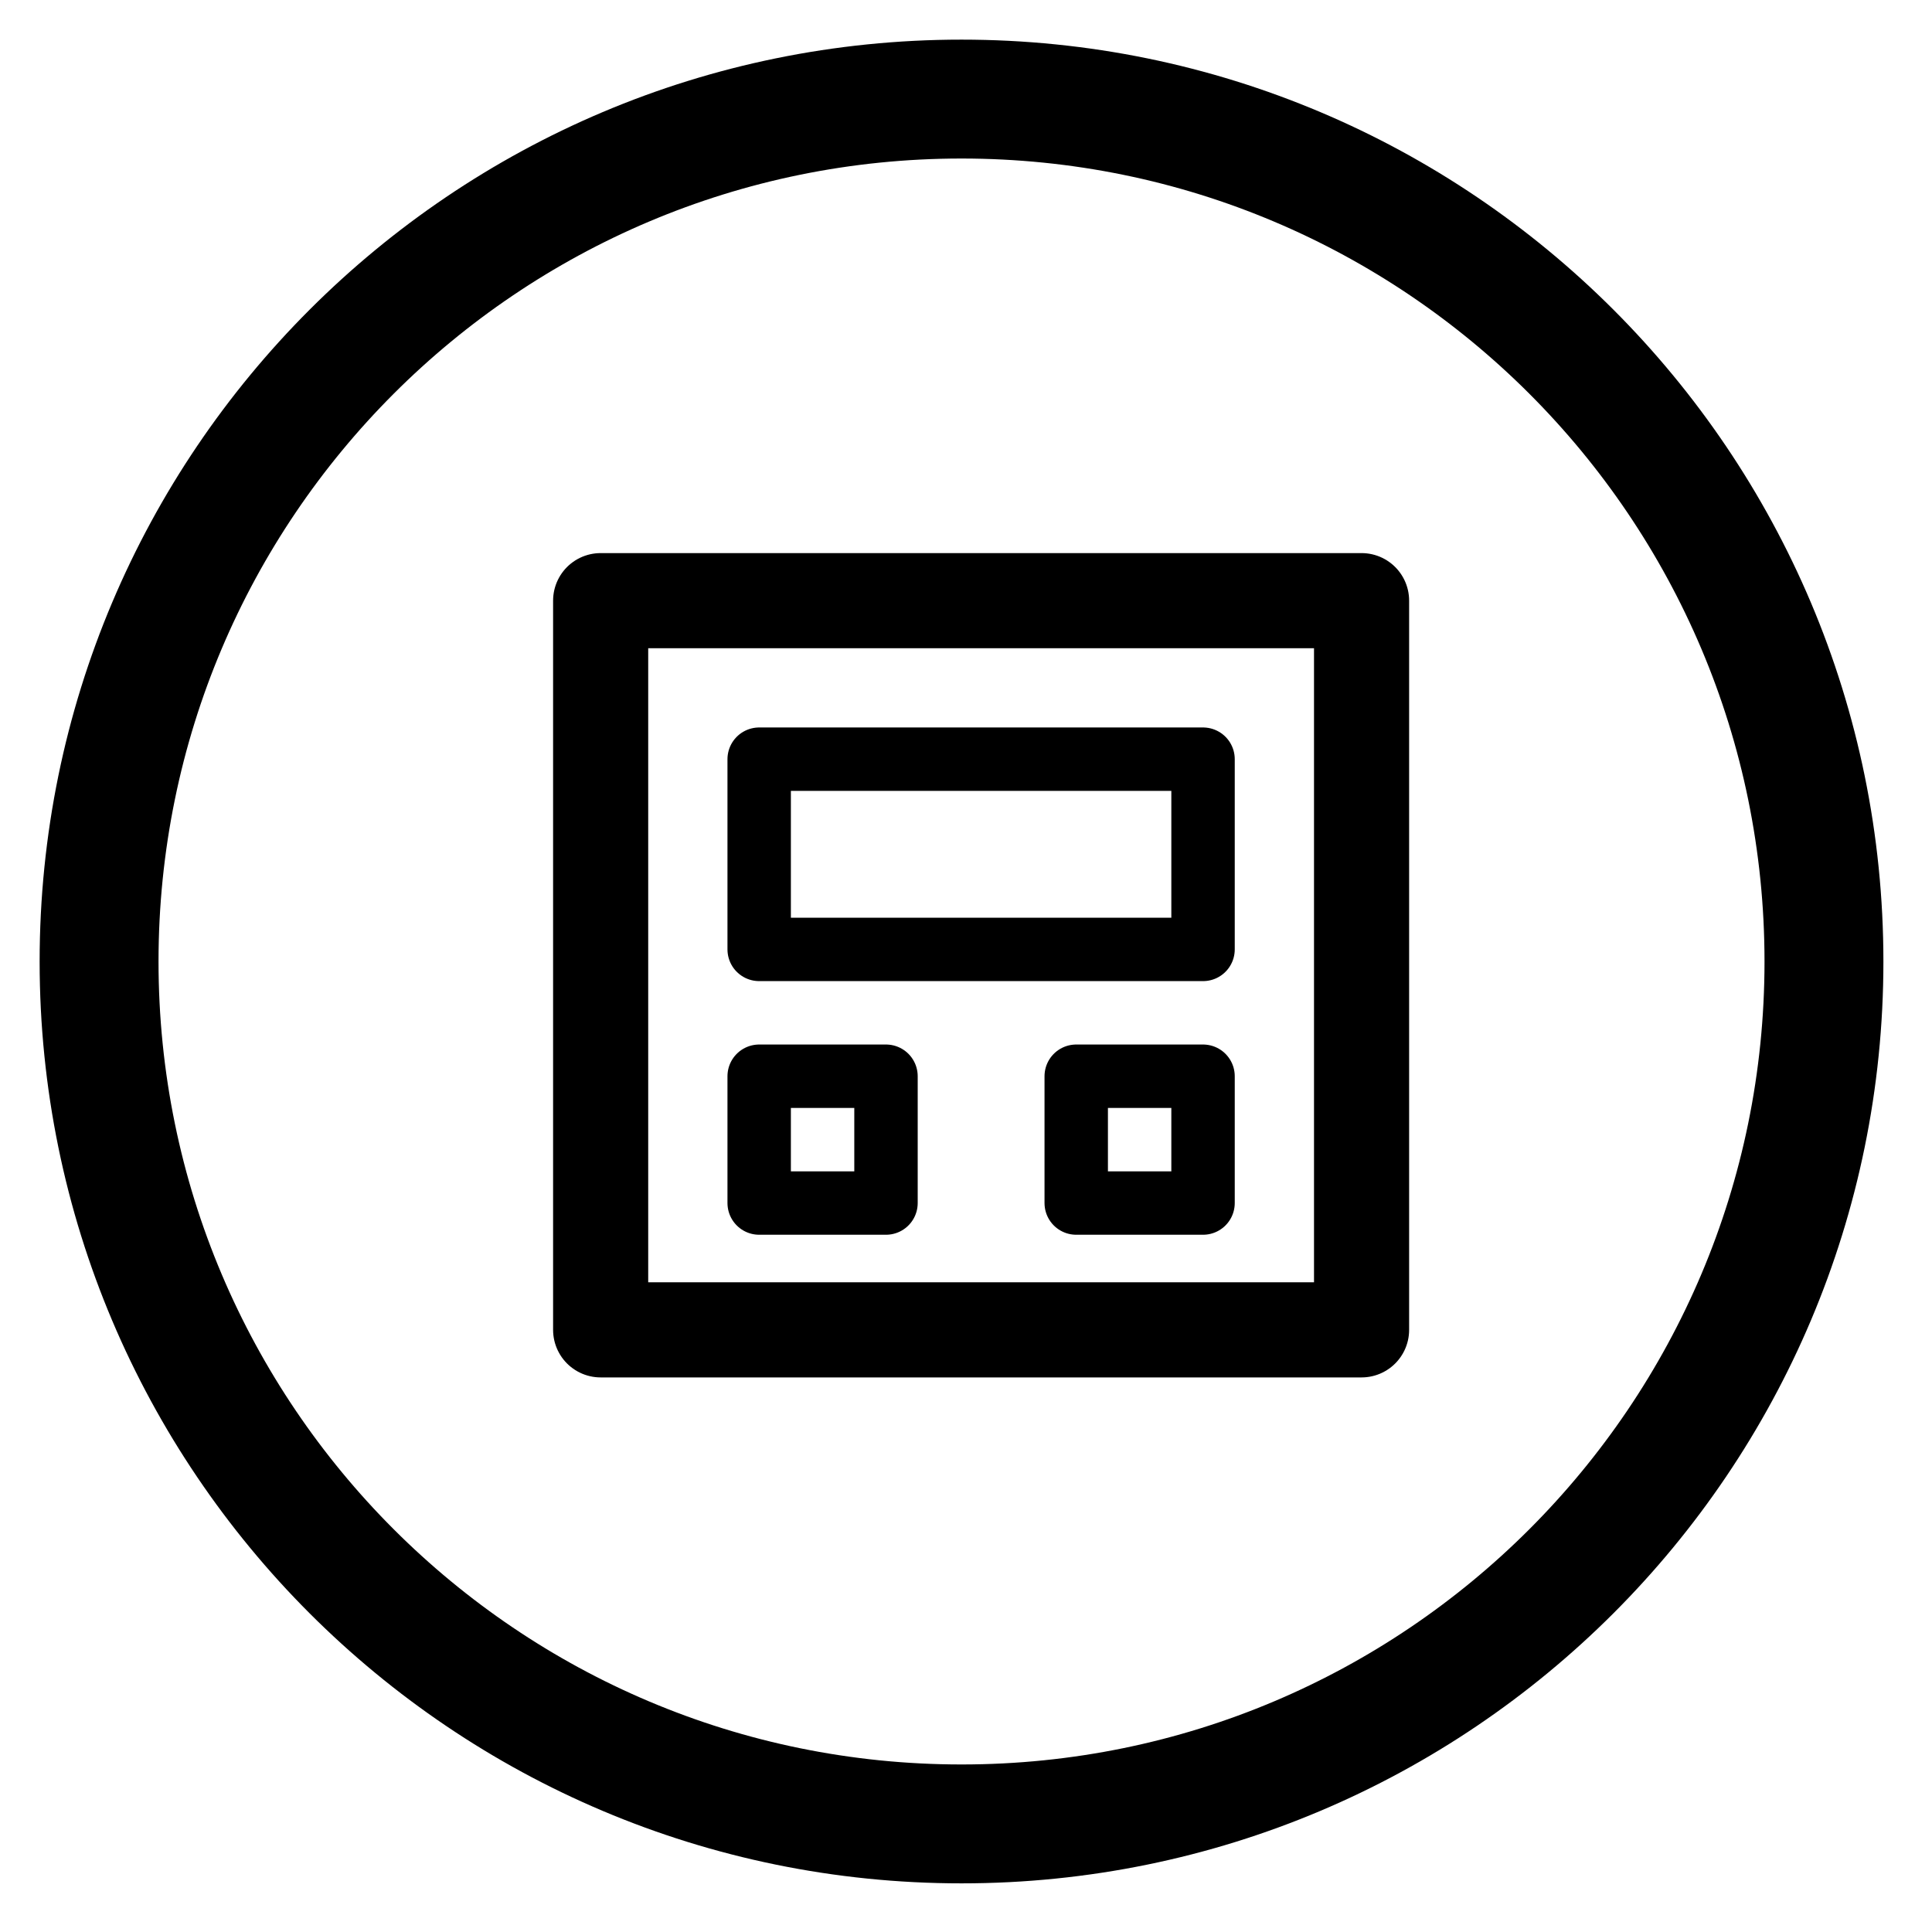<svg xmlns='http://www.w3.org/2000/svg' width='39' height='39' viewBox='0 0 39 39'>
  <g fill='none' fill-rule='evenodd'>
    <g stroke='#000000'>
      <g>
        <g stroke-linejoin='round'>
          <path stroke-width='1.28' d='M3.2 9.6H5.76V12.16H3.2zM9.6 9.6H12.16V12.16H9.6z' transform='translate(-792 -605) translate(794 607) translate(10.125 10.125)'/>
          <path stroke-width='1.92' d='M0 0H15.36V14.72H0z' transform='translate(-792 -605) translate(794 607) translate(10.125 10.125)'/>
          <path stroke-width='1.28' d='M3.2 3.2H12.16V7.04H3.2z' transform='translate(-792 -605) translate(794 607) translate(10.125 10.125)'/>
        </g>
        <path stroke-width='2.4' d='M34.819 17.41C34.819 7.793 27.024 0 17.409 0 7.796 0 0 7.794 0 17.41c0 9.614 7.795 17.408 17.41 17.408 9.614 0 17.409-7.794 17.409-17.409z' transform='translate(-792 -605) translate(794 607)'/>
      </g>
    </g>
  </g>
</svg>